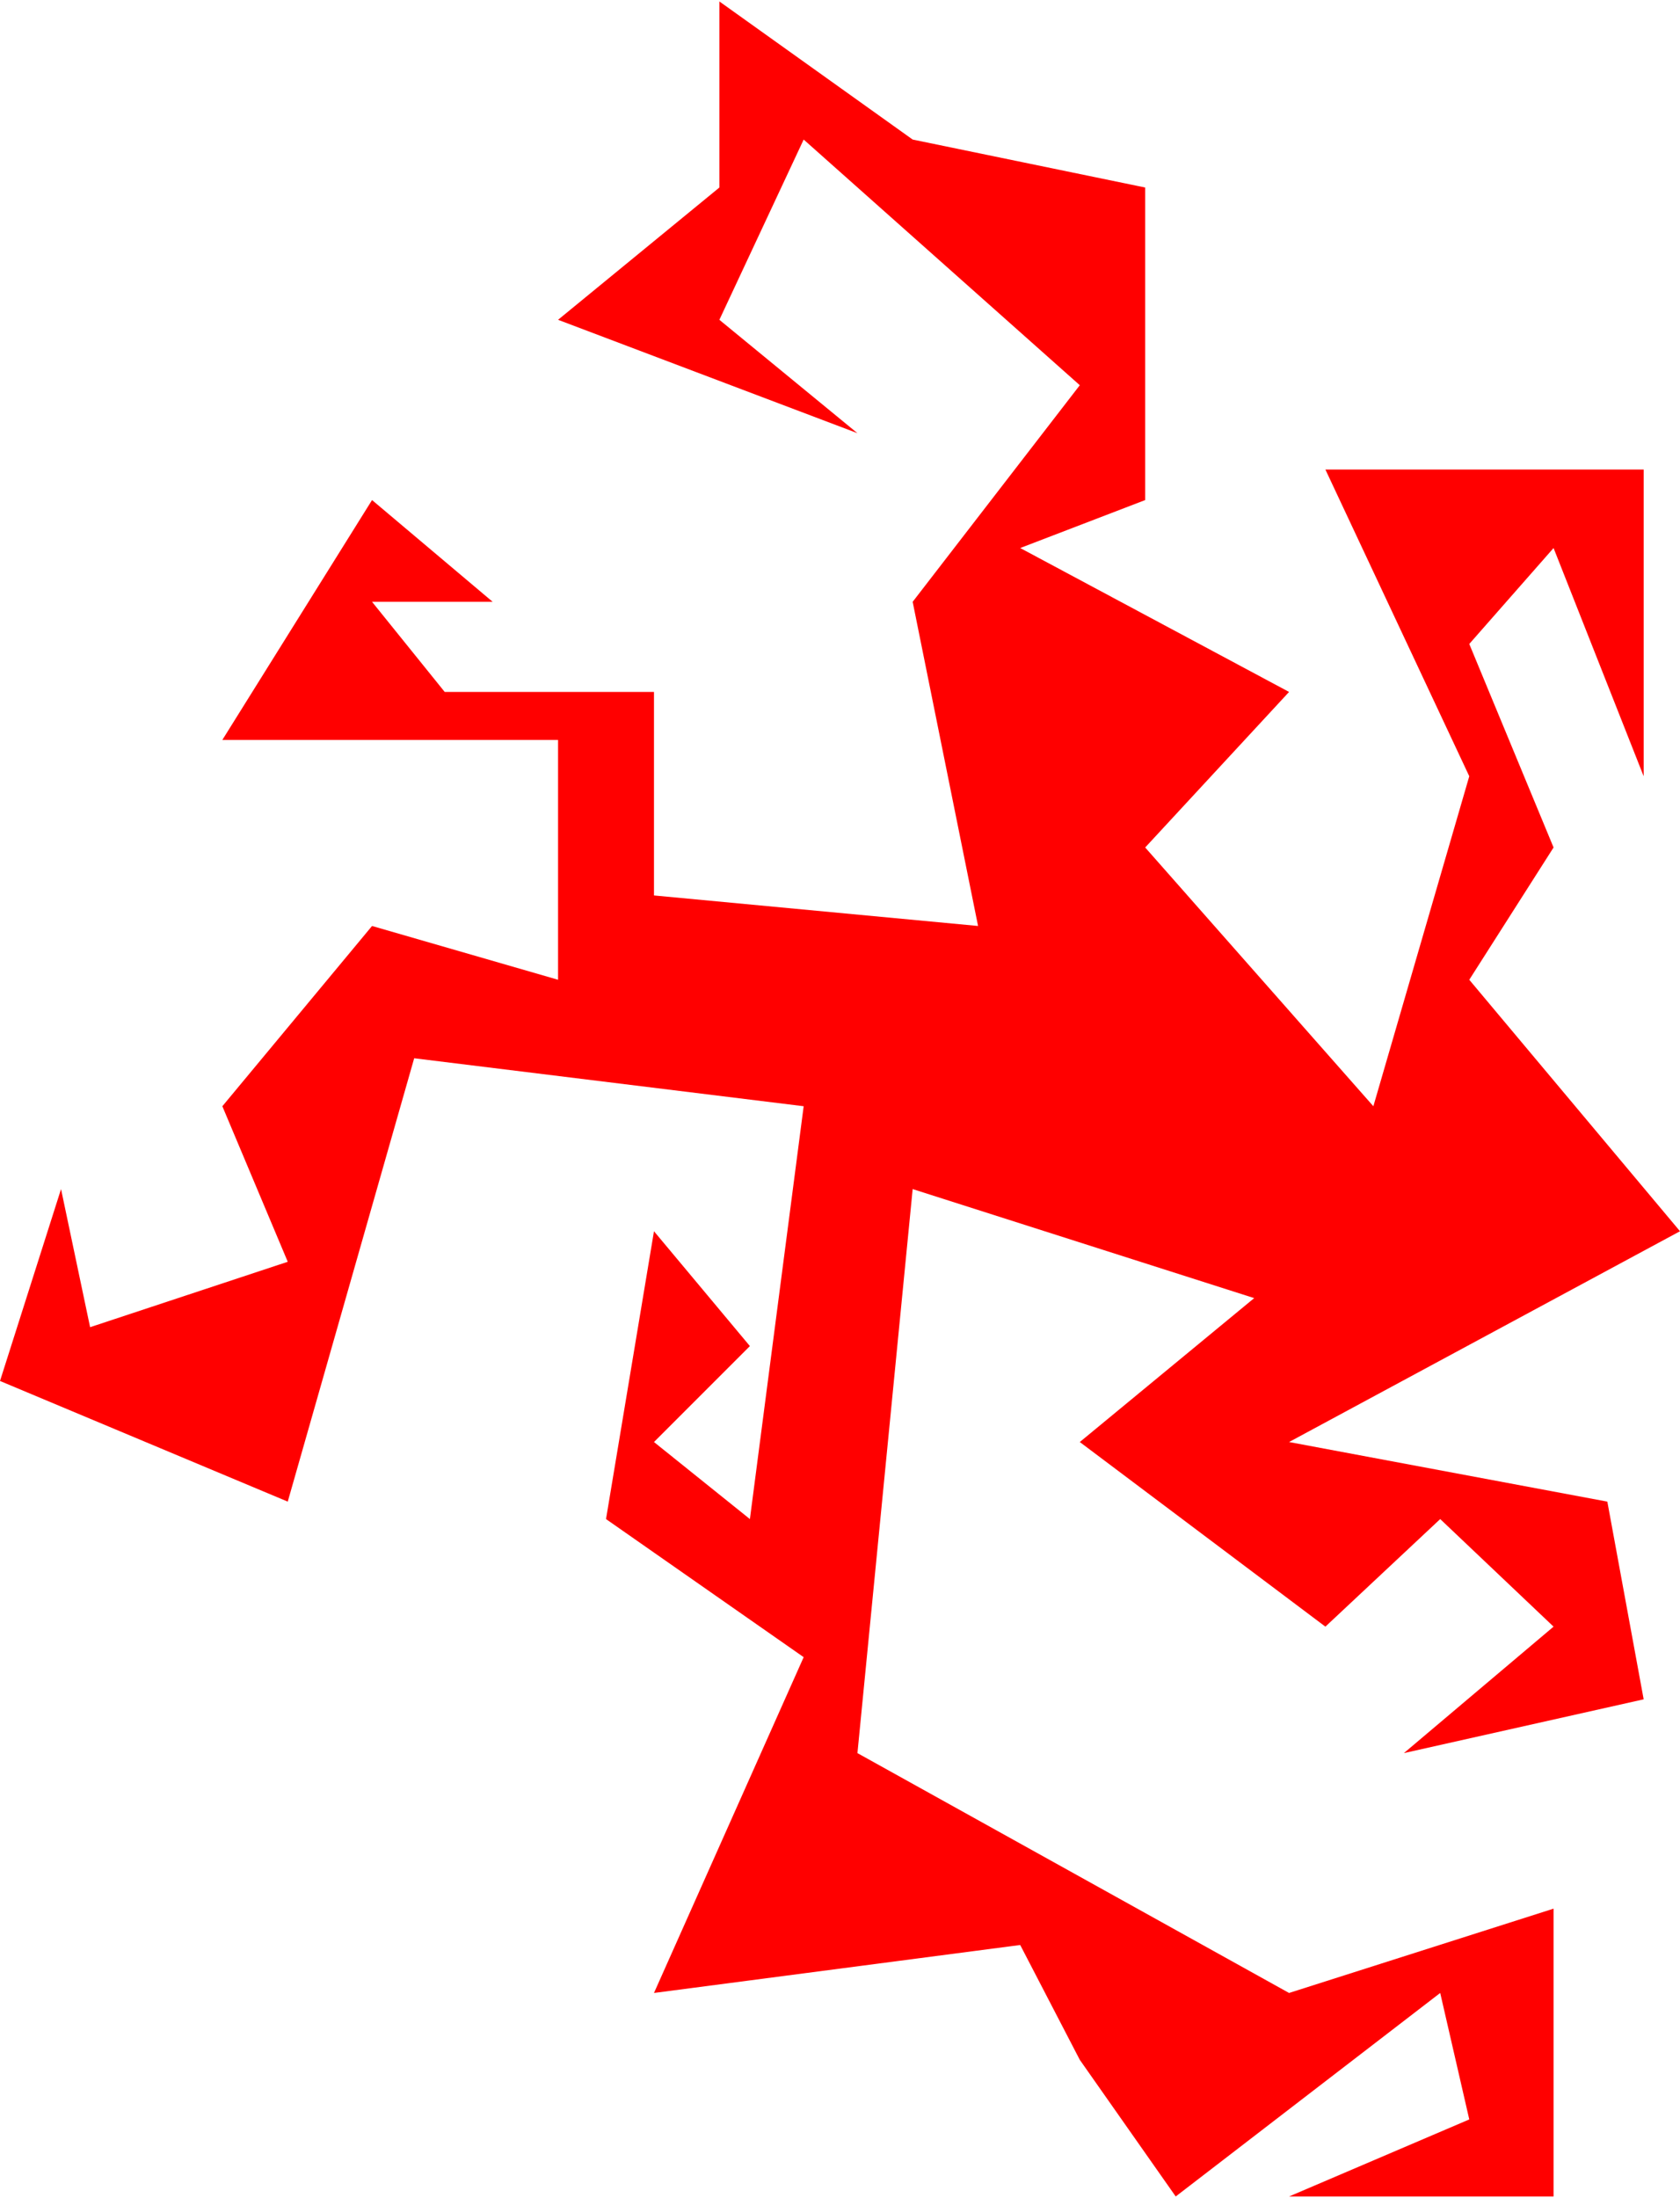<?xml version="1.0" encoding="UTF-8"?> <svg xmlns="http://www.w3.org/2000/svg" width="578" height="756" viewBox="0 0 578 756" fill="none"> <path d="M76.5 254.5H192V337L128 318.5L76.5 380.5L99 434L31 456.5L21 409L0 475L99 516.5L142.5 364L276.5 380.5L258 522.5L225 496L258 463L225 423.5L208.5 522.5L276.5 570L225 685.5L351 669L371.5 708.5L404.5 755.5L495.5 685.5L505.5 729L443.5 755.5H534.5V656.5L443.5 685.5L295 603L314 409L431.5 446.5L371.5 496L456 559.5L495.5 522.5L534.5 559.5L483 603L565.5 584.5L553 516.5L443.5 496L578 423.5L505.5 337L534.5 291.5L505.5 221.5L534.5 188.5L565.5 267V161.5H456L505.5 267L472.5 380.5L394 291.5L443.5 238L351 188.5L394 172V64.5L314 48L247.5 0.5V64.5L192 110L295 149L247.5 110L276.5 48L371.5 132.5L314 207L336.5 318.5L225 308V238H153L128 207H169.5L128 172L76.5 254.5Z" fill="#FF0000"></path> </svg> 